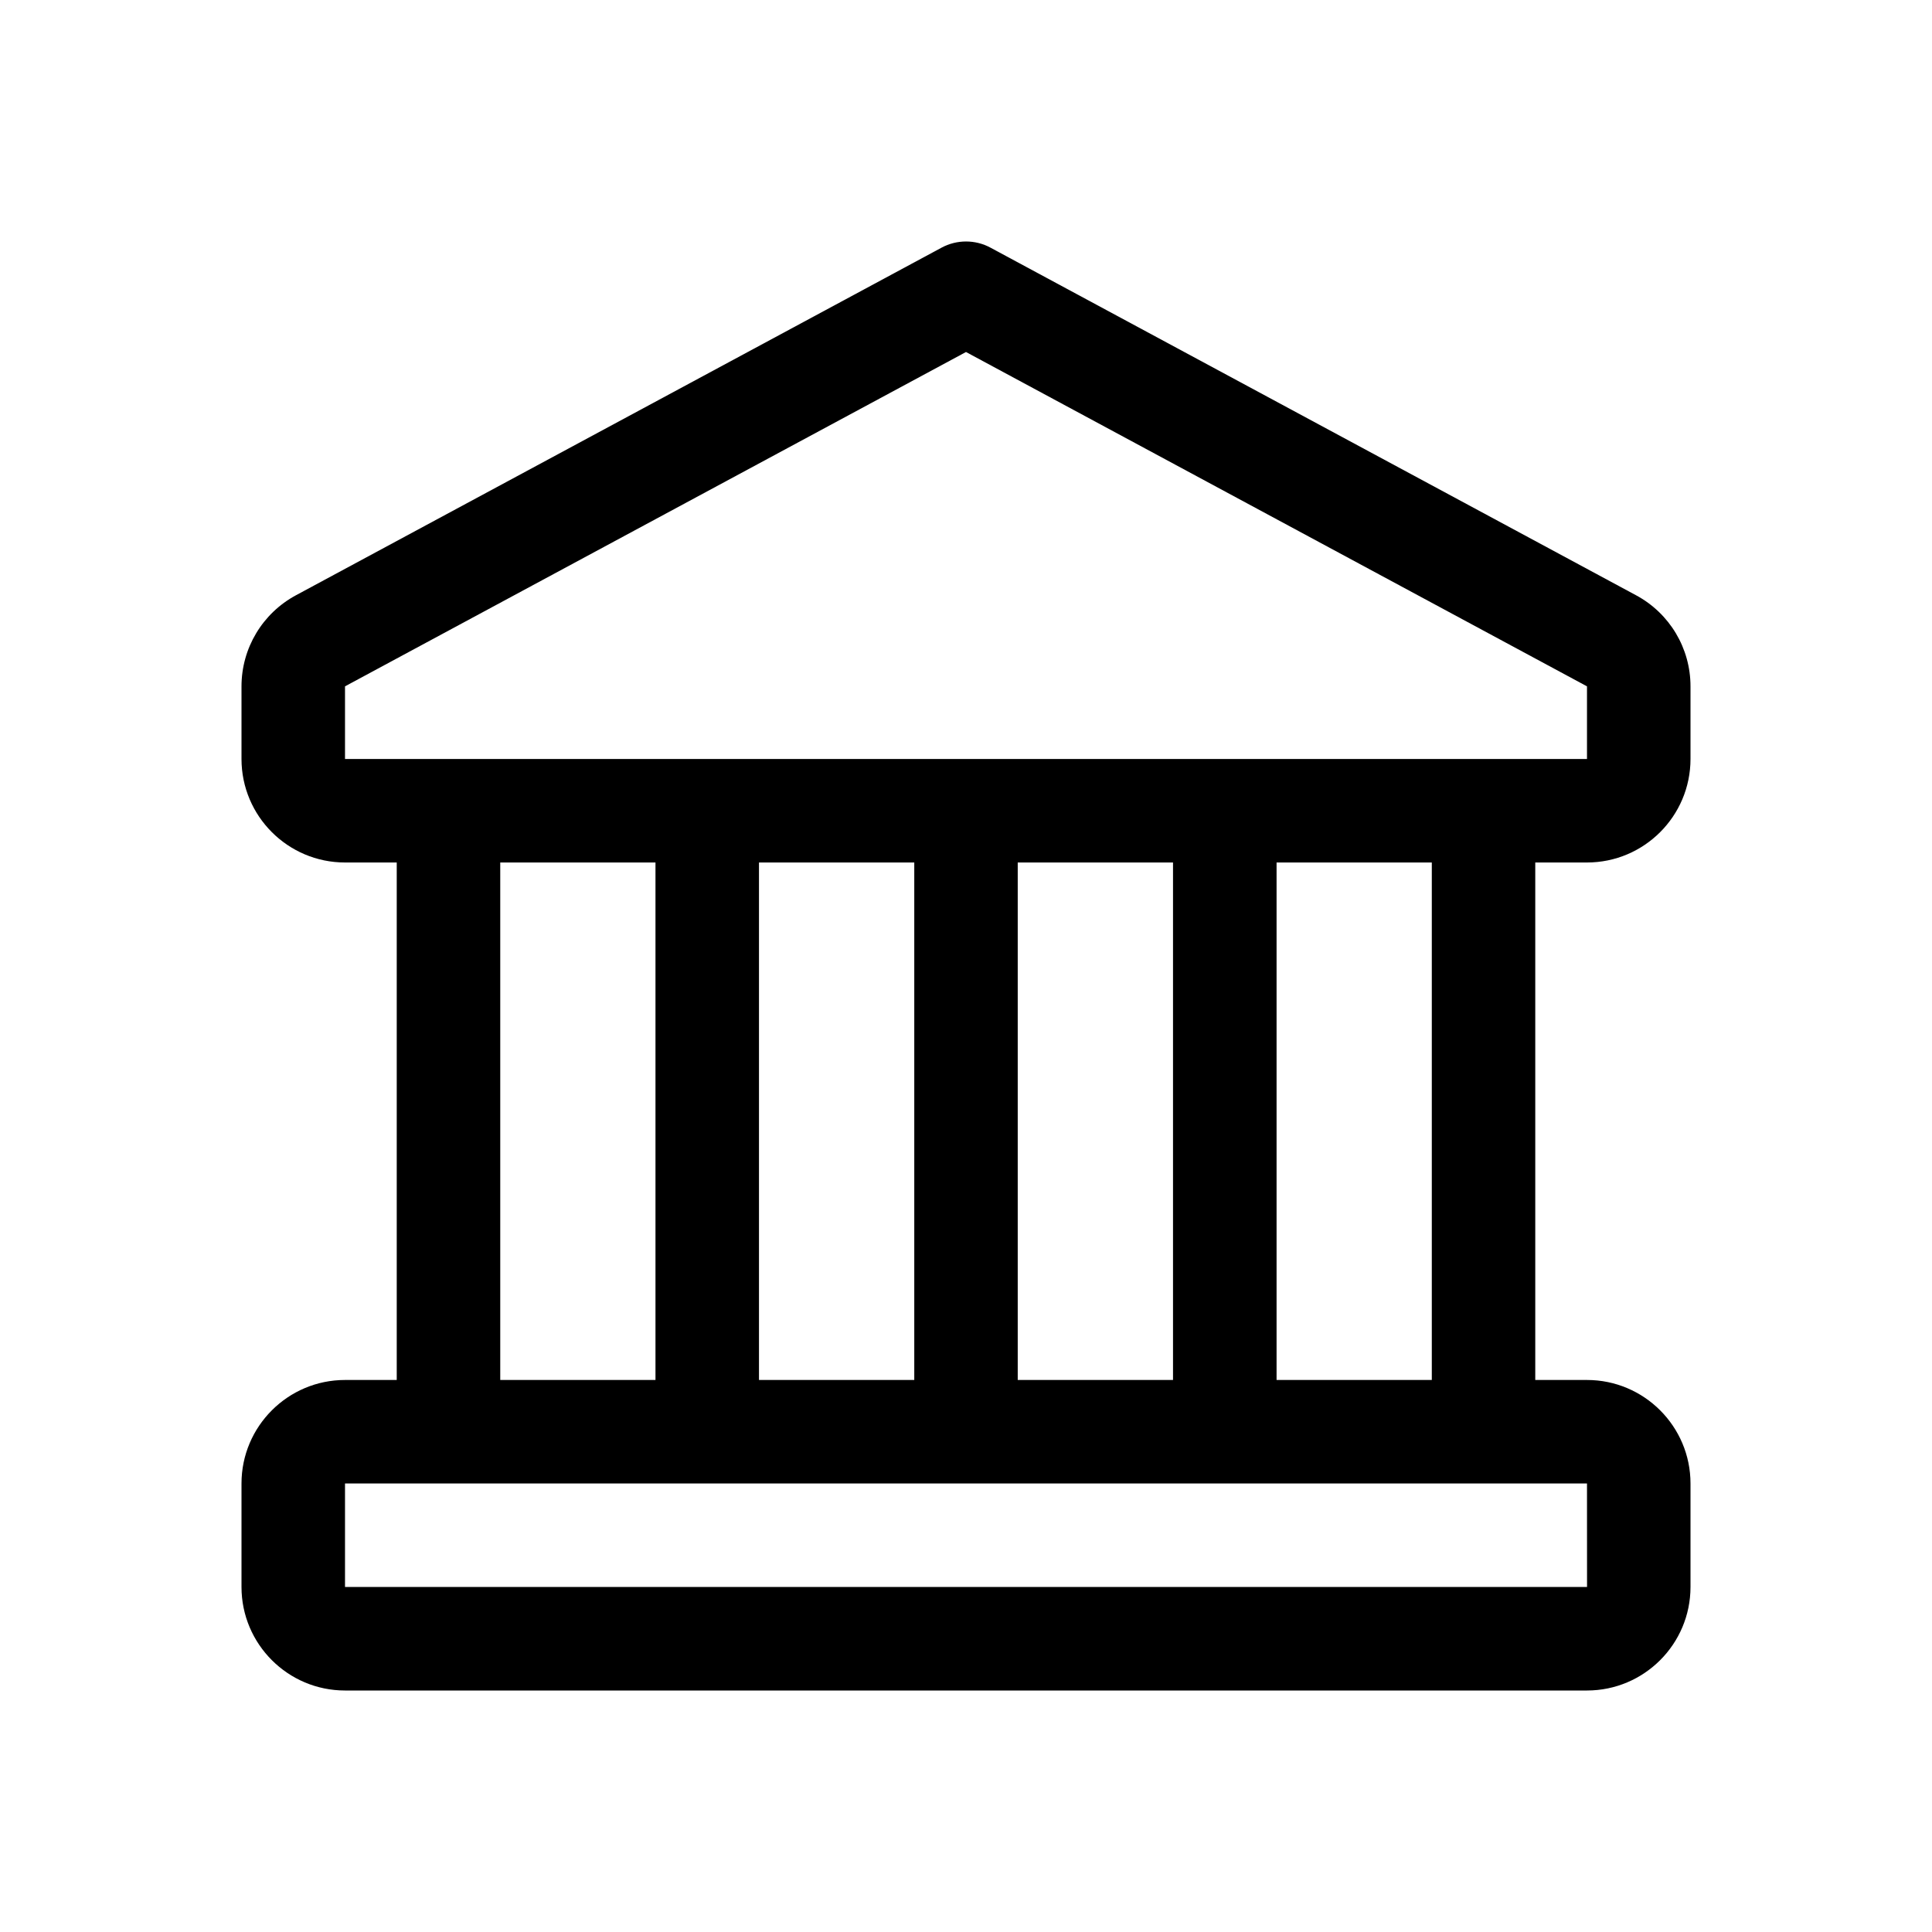 <svg xmlns="http://www.w3.org/2000/svg" width="40" height="40" viewBox="0 0 40 40" fill="none"><g id="bank (1) 1"><path id="Vector" d="M32.857 17.857C34.039 17.857 35 16.896 35 15.714V14.21C35 13.421 34.568 12.698 33.872 12.324L20.508 5.128C20.192 4.957 19.809 4.957 19.493 5.128L6.128 12.324C5.433 12.698 5 13.421 5 14.21V15.714C5 16.896 5.961 17.857 7.143 17.857H8.214V28.571H7.143C5.961 28.571 5 29.532 5 30.714V32.857C5 34.039 5.961 35 7.143 35H32.857C34.039 35 35 34.039 35 32.857V30.714C35 29.532 34.039 28.571 32.857 28.571H31.786V17.857H32.857ZM7.143 14.21L20 7.288L32.857 14.21V15.714H7.143V14.21ZM21.071 28.571V17.857H24.286V28.571H21.071ZM15.714 28.571V17.857H18.929V28.571H15.714ZM10.357 17.857H13.571V28.571H10.357V17.857ZM32.858 32.857H7.143V30.714H32.857L32.858 32.857ZM29.644 28.571H26.43V17.857H29.644V28.571Z" fill="black"></path></g></svg>